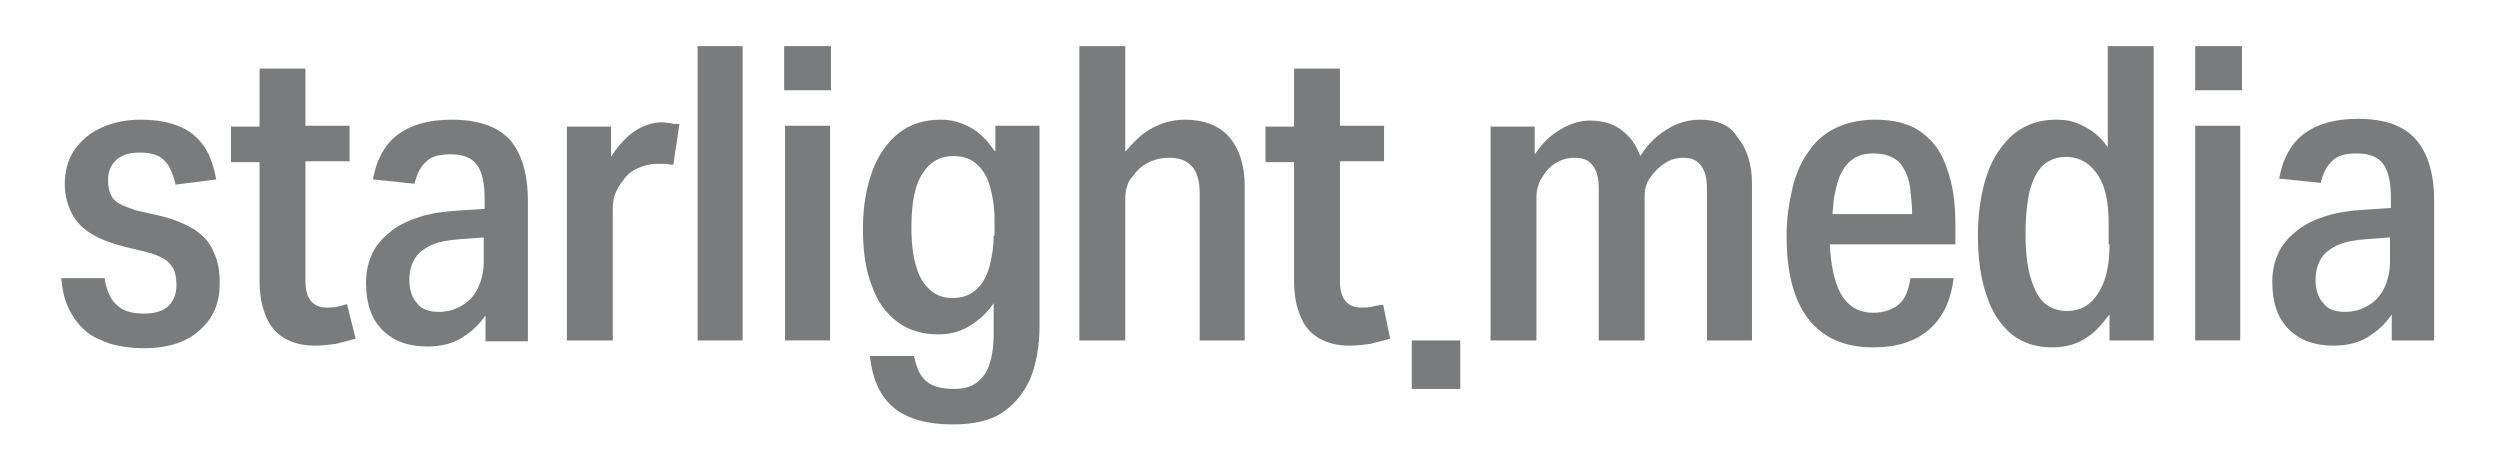 <svg width="158" height="29" viewBox="0 0 158 29" fill="none" xmlns="http://www.w3.org/2000/svg">
<g clip-path="url(#clip0_487_745)">
<path d="M107.442 7.564C106.567 7.564 105.801 7.838 105.035 8.385C104.488 8.768 104.05 9.261 103.667 9.862C103.448 9.261 103.12 8.768 102.737 8.44C102.19 7.893 101.424 7.619 100.494 7.619C99.728 7.619 99.017 7.893 98.305 8.385C97.813 8.713 97.375 9.206 96.992 9.753V8.002H94.202V21.516H97.102V12.653C97.102 12.379 97.102 12.16 97.157 11.941C97.211 11.723 97.266 11.558 97.375 11.34C97.485 11.175 97.594 11.011 97.704 10.847C97.923 10.574 98.196 10.355 98.524 10.191C98.853 10.027 99.181 9.972 99.509 9.972C100.056 9.972 100.439 10.136 100.658 10.464C100.932 10.793 101.041 11.285 101.041 11.941V21.516H103.941V12.543C103.941 12.324 103.941 12.105 103.996 11.887C104.05 11.668 104.105 11.504 104.214 11.34C104.324 11.175 104.433 11.011 104.597 10.847C104.816 10.574 105.145 10.355 105.418 10.191C105.746 10.027 106.075 9.972 106.403 9.972C106.895 9.972 107.278 10.136 107.497 10.464C107.771 10.793 107.88 11.285 107.88 11.996V21.516H110.725V11.613C110.725 10.355 110.397 9.37 109.795 8.659C109.357 7.893 108.482 7.564 107.442 7.564Z" fill="#7A7B7D"/>
<path d="M121.393 8.33C120.627 7.783 119.643 7.564 118.494 7.564C117.618 7.564 116.798 7.729 116.086 8.057C115.375 8.385 114.773 8.878 114.336 9.534C113.843 10.191 113.515 10.957 113.296 11.832C113.077 12.762 112.913 13.747 112.913 14.896C112.913 17.194 113.351 18.945 114.281 20.148C115.211 21.352 116.579 21.954 118.384 21.954C119.916 21.954 121.065 21.571 121.941 20.805C122.816 20.039 123.308 18.945 123.472 17.577H120.737C120.627 18.343 120.409 18.89 120.026 19.218C119.643 19.546 119.096 19.765 118.384 19.765C117.454 19.765 116.743 19.328 116.305 18.507C115.922 17.741 115.703 16.756 115.649 15.443H123.582V14.239C123.582 12.817 123.418 11.613 123.035 10.628C122.707 9.589 122.159 8.878 121.393 8.33ZM115.813 13.528C115.813 13.309 115.868 13.09 115.868 12.871C115.922 12.215 116.086 11.668 116.251 11.175C116.469 10.683 116.743 10.3 117.071 10.081C117.399 9.808 117.892 9.698 118.439 9.698C119.15 9.698 119.697 9.917 120.08 10.3C120.409 10.738 120.682 11.285 120.737 12.051C120.792 12.489 120.846 12.981 120.846 13.528H115.813Z" fill="#7A7B7D"/>
<path d="M133.266 9.37C133.102 9.151 132.938 8.932 132.719 8.713C132.336 8.33 131.899 8.056 131.406 7.838C130.914 7.619 130.476 7.564 129.929 7.564C128.944 7.564 128.069 7.838 127.303 8.439C126.592 9.041 125.99 9.862 125.607 10.956C125.224 12.05 125.005 13.364 125.005 14.896C125.005 16.318 125.169 17.576 125.552 18.671C125.88 19.71 126.428 20.531 127.139 21.133C127.85 21.68 128.671 21.953 129.71 21.953C130.586 21.953 131.352 21.734 132.008 21.242C132.501 20.914 132.884 20.421 133.321 19.874V21.516H136.112V2.914H133.212V9.37H133.266ZM133.321 15.443C133.321 16.373 133.212 17.084 132.993 17.741C132.774 18.342 132.446 18.835 132.063 19.163C131.68 19.491 131.187 19.655 130.64 19.655C130.093 19.655 129.601 19.491 129.218 19.163C128.835 18.835 128.561 18.288 128.342 17.576C128.124 16.865 128.014 15.935 128.014 14.786C128.014 13.637 128.124 12.707 128.288 11.996C128.507 11.284 128.78 10.737 129.163 10.409C129.546 10.081 130.039 9.917 130.586 9.917C131.133 9.917 131.57 10.081 132.008 10.409C132.391 10.737 132.719 11.175 132.938 11.777C133.157 12.379 133.266 13.199 133.266 14.13V15.443H133.321Z" fill="#7A7B7D"/>
<path d="M141.692 2.914H138.737V5.704H141.692V2.914Z" fill="#7A7B7D"/>
<path d="M141.582 7.947H138.737V21.515H141.582V7.947Z" fill="#7A7B7D"/>
<path d="M152.69 8.823C151.924 7.947 150.72 7.51 149.024 7.51C147.547 7.51 146.452 7.838 145.632 8.44C144.811 9.042 144.264 10.027 144.045 11.285L146.671 11.558C146.835 10.902 147.054 10.464 147.437 10.136C147.766 9.808 148.313 9.698 148.969 9.698C149.735 9.698 150.282 9.917 150.611 10.355C150.939 10.793 151.103 11.504 151.103 12.489V13.145L149.407 13.255C148.531 13.309 147.766 13.419 147.054 13.637C146.343 13.856 145.741 14.13 145.249 14.513C144.756 14.896 144.319 15.334 144.045 15.881C143.772 16.428 143.607 17.084 143.607 17.796C143.607 19.109 143.936 20.093 144.647 20.805C145.358 21.516 146.288 21.844 147.492 21.844C148.422 21.844 149.243 21.625 149.899 21.133C150.392 20.805 150.829 20.367 151.158 19.875V21.516H153.839V12.707C153.839 11.011 153.456 9.698 152.69 8.823ZM151.048 16.537C151.048 17.084 150.939 17.631 150.72 18.124C150.501 18.616 150.173 18.999 149.735 19.273C149.297 19.546 148.805 19.71 148.203 19.71C147.601 19.71 147.109 19.546 146.835 19.163C146.507 18.835 146.343 18.288 146.343 17.686C146.343 17.194 146.452 16.756 146.671 16.373C146.89 15.99 147.273 15.716 147.711 15.498C148.203 15.279 148.805 15.169 149.571 15.115L151.048 15.005V16.537Z" fill="#7A7B7D"/>
<path d="M12.3 14.513C11.753 14.185 11.042 13.856 10.112 13.637L8.635 13.309C8.197 13.145 7.814 13.036 7.54 12.871C7.267 12.707 7.103 12.543 6.993 12.27C6.884 12.051 6.829 11.723 6.829 11.394C6.829 10.847 6.993 10.464 7.321 10.136C7.65 9.808 8.142 9.643 8.853 9.643C9.565 9.643 10.057 9.808 10.385 10.136C10.714 10.464 10.932 10.957 11.097 11.668L13.668 11.34C13.504 10.519 13.285 9.808 12.902 9.261C12.519 8.713 12.027 8.276 11.37 8.002C10.714 7.729 9.893 7.564 8.908 7.564C7.978 7.564 7.157 7.729 6.446 8.057C5.68 8.385 5.133 8.878 4.695 9.479C4.312 10.081 4.093 10.793 4.093 11.613C4.093 12.324 4.258 12.926 4.531 13.473C4.805 14.021 5.242 14.458 5.79 14.786C6.337 15.115 7.048 15.388 7.923 15.607L9.291 15.935C9.729 16.045 10.112 16.209 10.385 16.373C10.659 16.537 10.823 16.756 10.987 17.03C11.097 17.303 11.151 17.631 11.151 18.014C11.151 18.561 10.987 18.999 10.659 19.328C10.331 19.656 9.784 19.82 9.072 19.82C8.361 19.82 7.759 19.656 7.376 19.273C6.993 18.945 6.72 18.343 6.61 17.577H3.875C3.929 18.343 4.093 18.999 4.367 19.546C4.641 20.093 4.969 20.531 5.407 20.914C5.844 21.297 6.391 21.516 6.993 21.735C7.595 21.899 8.306 22.008 9.072 22.008C10.604 22.008 11.808 21.625 12.629 20.859C13.504 20.093 13.887 19.109 13.887 17.905C13.887 17.139 13.777 16.483 13.504 15.935C13.285 15.334 12.847 14.896 12.3 14.513Z" fill="#7A7B7D"/>
<path d="M21.328 19.382C21.109 19.437 20.835 19.437 20.617 19.437C20.179 19.437 19.851 19.273 19.632 18.999C19.413 18.726 19.304 18.288 19.304 17.796V10.191H22.094V7.947H19.304V4.336H16.404V8.002H14.598V10.245H16.404V17.686C16.404 18.561 16.513 19.273 16.787 19.929C17.006 20.531 17.389 21.023 17.936 21.352C18.483 21.68 19.14 21.844 19.905 21.844C20.343 21.844 20.781 21.79 21.218 21.735C21.656 21.625 22.039 21.516 22.477 21.407L21.93 19.218C21.766 19.273 21.547 19.328 21.328 19.382Z" fill="#7A7B7D"/>
<path d="M28.549 7.564C27.072 7.564 25.978 7.893 25.157 8.495C24.336 9.096 23.789 10.081 23.57 11.34L26.196 11.613C26.361 10.957 26.579 10.519 26.962 10.191C27.291 9.862 27.838 9.753 28.494 9.753C29.26 9.753 29.807 9.972 30.136 10.409C30.464 10.847 30.628 11.558 30.628 12.543V13.2L28.932 13.309C28.057 13.364 27.291 13.473 26.579 13.692C25.868 13.911 25.266 14.185 24.774 14.568C24.282 14.951 23.844 15.388 23.57 15.935C23.297 16.483 23.133 17.139 23.133 17.85C23.133 19.163 23.461 20.148 24.172 20.859C24.883 21.571 25.813 21.899 27.017 21.899C27.947 21.899 28.768 21.68 29.424 21.188C29.917 20.859 30.355 20.422 30.683 19.929V21.571H33.364V12.707C33.364 11.011 32.981 9.698 32.215 8.823C31.449 8.002 30.245 7.564 28.549 7.564ZM30.573 16.537C30.573 17.084 30.464 17.631 30.245 18.124C30.026 18.616 29.698 18.999 29.26 19.273C28.823 19.546 28.33 19.71 27.728 19.71C27.127 19.71 26.634 19.546 26.361 19.163C26.032 18.835 25.868 18.288 25.868 17.686C25.868 17.194 25.978 16.756 26.196 16.373C26.415 15.99 26.798 15.716 27.236 15.498C27.728 15.279 28.33 15.169 29.096 15.115L30.573 15.005V16.537Z" fill="#7A7B7D"/>
<path d="M41.845 7.729C41.134 7.729 40.423 8.003 39.766 8.55C39.328 8.933 38.946 9.37 38.617 9.917V8.003H35.827V21.516H38.727V13.2C38.727 12.817 38.781 12.489 38.891 12.215C39 11.942 39.164 11.668 39.383 11.395C39.602 11.066 39.93 10.793 40.313 10.629C40.696 10.465 41.079 10.355 41.462 10.355C41.626 10.355 41.791 10.355 42.009 10.355C42.173 10.355 42.392 10.41 42.556 10.41L42.939 7.838C42.721 7.838 42.556 7.838 42.392 7.784C42.228 7.784 42.009 7.729 41.845 7.729Z" fill="#7A7B7D"/>
<path d="M46.934 2.914H44.089V21.516H46.934V2.914Z" fill="#7A7B7D"/>
<path d="M52.514 2.914H49.559V5.704H52.514V2.914Z" fill="#7A7B7D"/>
<path d="M52.459 7.947H49.614V21.515H52.459V7.947Z" fill="#7A7B7D"/>
<path d="M62.854 9.534C62.471 8.987 62.088 8.549 61.595 8.221C60.939 7.783 60.228 7.564 59.462 7.564C58.422 7.564 57.547 7.838 56.836 8.385C56.124 8.932 55.522 9.753 55.139 10.793C54.756 11.832 54.538 13.036 54.538 14.458C54.538 15.826 54.702 17.03 55.085 18.014C55.413 18.999 55.96 19.765 56.671 20.312C57.383 20.859 58.258 21.133 59.297 21.133C60.118 21.133 60.884 20.914 61.541 20.422C62.033 20.093 62.416 19.71 62.799 19.163V21.133C62.799 21.899 62.69 22.555 62.526 23.048C62.361 23.54 62.088 23.923 61.705 24.197C61.322 24.47 60.884 24.58 60.282 24.58C59.516 24.58 58.914 24.416 58.532 24.087C58.149 23.759 57.93 23.267 57.766 22.501H54.975C55.139 23.978 55.632 25.072 56.507 25.784C57.383 26.495 58.641 26.823 60.228 26.823C61.486 26.823 62.526 26.604 63.291 26.112C64.058 25.619 64.659 24.908 65.097 23.978C65.48 23.048 65.699 21.899 65.699 20.586V7.947H62.908V9.534H62.854ZM62.799 14.896C62.799 15.607 62.69 16.264 62.526 16.866C62.361 17.467 62.088 17.96 61.705 18.288C61.322 18.671 60.775 18.835 60.173 18.835C59.626 18.835 59.188 18.671 58.805 18.343C58.422 18.014 58.094 17.522 57.93 16.92C57.711 16.264 57.602 15.443 57.602 14.349C57.602 12.817 57.82 11.668 58.313 10.957C58.75 10.245 59.407 9.862 60.228 9.862C60.884 9.862 61.377 10.027 61.76 10.409C62.142 10.738 62.416 11.23 62.58 11.832C62.744 12.434 62.854 13.09 62.854 13.856V14.896H62.799Z" fill="#7A7B7D"/>
<path d="M74.89 7.564C74.343 7.564 73.742 7.673 73.249 7.892C72.702 8.111 72.21 8.439 71.717 8.932C71.498 9.151 71.334 9.37 71.115 9.588V2.914H68.216V21.516H71.115V12.707C71.115 12.488 71.115 12.215 71.17 11.996C71.225 11.777 71.279 11.558 71.389 11.394C71.498 11.23 71.662 11.066 71.772 10.902C72.045 10.573 72.374 10.354 72.757 10.19C73.14 10.026 73.523 9.971 73.906 9.971C74.507 9.971 75 10.136 75.328 10.518C75.656 10.847 75.82 11.449 75.82 12.215V21.516H78.665V11.777C78.665 10.464 78.337 9.424 77.681 8.658C77.079 7.947 76.094 7.564 74.89 7.564Z" fill="#7A7B7D"/>
<path d="M86.708 19.382C86.489 19.437 86.215 19.437 85.997 19.437C85.559 19.437 85.231 19.273 85.012 18.999C84.793 18.726 84.683 18.288 84.683 17.796V10.191H87.474V7.947H84.683V4.336H81.784V8.002H79.978V10.245H81.784V17.686C81.784 18.561 81.893 19.273 82.167 19.929C82.386 20.531 82.769 21.023 83.316 21.352C83.863 21.68 84.519 21.844 85.285 21.844C85.723 21.844 86.161 21.79 86.598 21.735C87.036 21.625 87.419 21.516 87.857 21.407L87.419 19.273C87.145 19.273 86.981 19.328 86.708 19.382Z" fill="#7A7B7D"/>
<path d="M92.289 21.516H89.225V24.579H92.289V21.516Z" fill="#7A7B7D"/>
</g>
<defs>
<clipPath id="clip0_487_745">
<rect width="157.57" height="27.903" fill="white" transform="translate(0.045 0.177)"/>
</clipPath>
</defs>
</svg>
